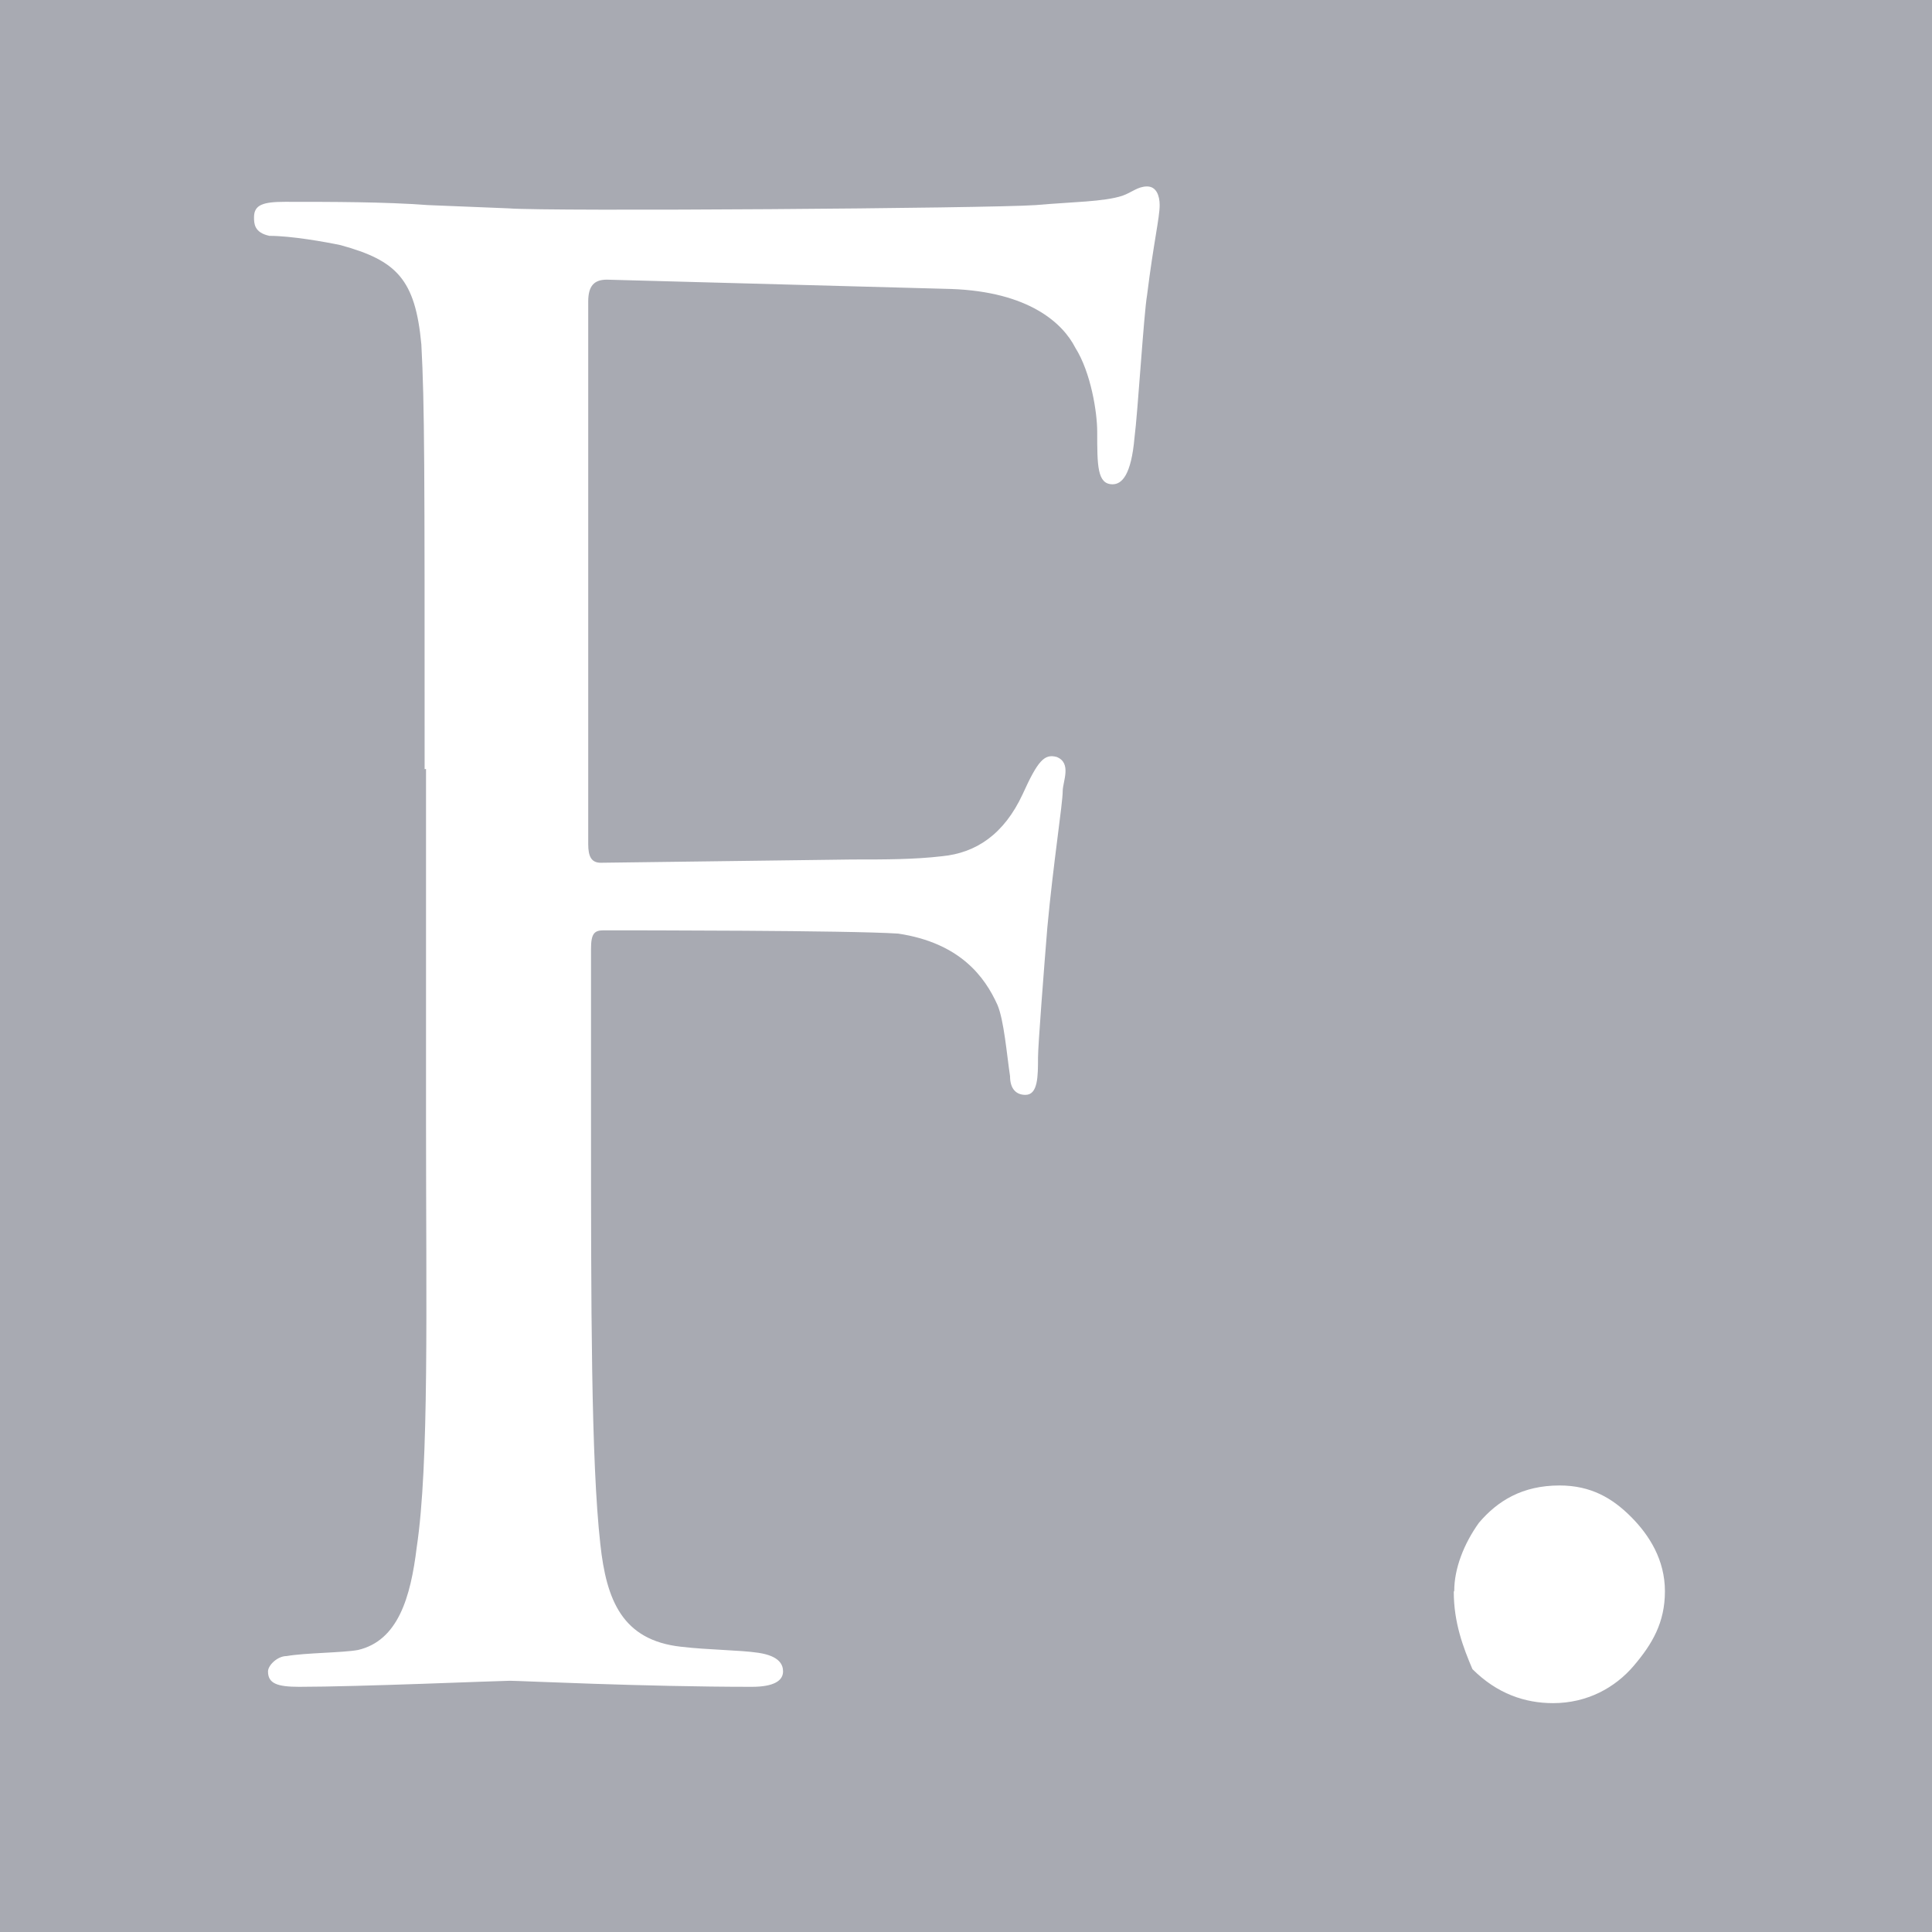 <?xml version="1.0" encoding="UTF-8"?> <svg xmlns="http://www.w3.org/2000/svg" id="Layer_2" data-name="Layer 2" viewBox="0 0 41.45 41.45"><defs><style> .cls-1 { fill: #fff; } .cls-2 { fill: #a8aab2; } </style></defs><g id="Layer_1-2" data-name="Layer 1"><g><path class="cls-2" d="M41.45,0H0v41.45h41.45V0Z"></path><path class="cls-1" d="M9.11,16.5c0-6.59,0-7.78-.07-9.11-.13-1.4-.53-1.8-1.73-2.13-.33-.07-1.06-.2-1.53-.2-.33-.07-.33-.27-.33-.4,0-.27.2-.33.67-.33,1,0,2.13,0,3.06.07l1.73.07c.87.07,10.31,0,11.31-.07.8-.07,1.46-.07,1.86-.2.2-.07.33-.2.53-.2s.27.2.27.4c0,.27-.13.8-.27,1.93-.07.4-.2,2.53-.27,3.06-.07.8-.27,1-.47,1-.33,0-.33-.4-.33-1.13,0-.4-.13-1.26-.47-1.8-.27-.53-1-1.2-2.66-1.26l-7.39-.2c-.27,0-.4.13-.4.47v11.64c0,.27.07.4.27.4l5.39-.07c.73,0,1.33,0,1.93-.07.73-.07,1.33-.47,1.73-1.33.33-.73.47-.87.73-.8.33.13.13.53.13.73,0,.27-.2,1.53-.33,2.93-.07.86-.2,2.53-.2,2.79,0,.4,0,.8-.27.8-.2,0-.33-.13-.33-.4-.07-.47-.13-1.2-.27-1.53-.27-.6-.8-1.33-2.13-1.53-1.06-.07-5.66-.07-6.32-.07-.2,0-.27.07-.27.4v3.59c0,4.06,0,7.39.2,9.18.13,1.2.47,2.06,1.73,2.2.6.07,1.26.07,1.66.13.47.07.53.27.53.4,0,.2-.2.33-.67.33-2.33,0-4.99-.13-5.19-.13s-3.26.13-4.52.13c-.47,0-.67-.07-.67-.33,0-.13.2-.33.4-.33.4-.07,1.2-.07,1.53-.13.86-.2,1.13-1.13,1.26-2.2.27-1.8.2-5.12.2-9.18v-7.52h-.07ZM31.2,34.13c0-.47.2-1,.53-1.46.4-.47.93-.8,1.73-.8.67,0,1.13.27,1.53.67.4.4.73.93.73,1.6s-.27,1.13-.67,1.6c-.4.47-1,.8-1.73.8-.6,0-1.2-.2-1.73-.73-.2-.47-.4-1-.4-1.66h0Z"></path></g></g></svg> 